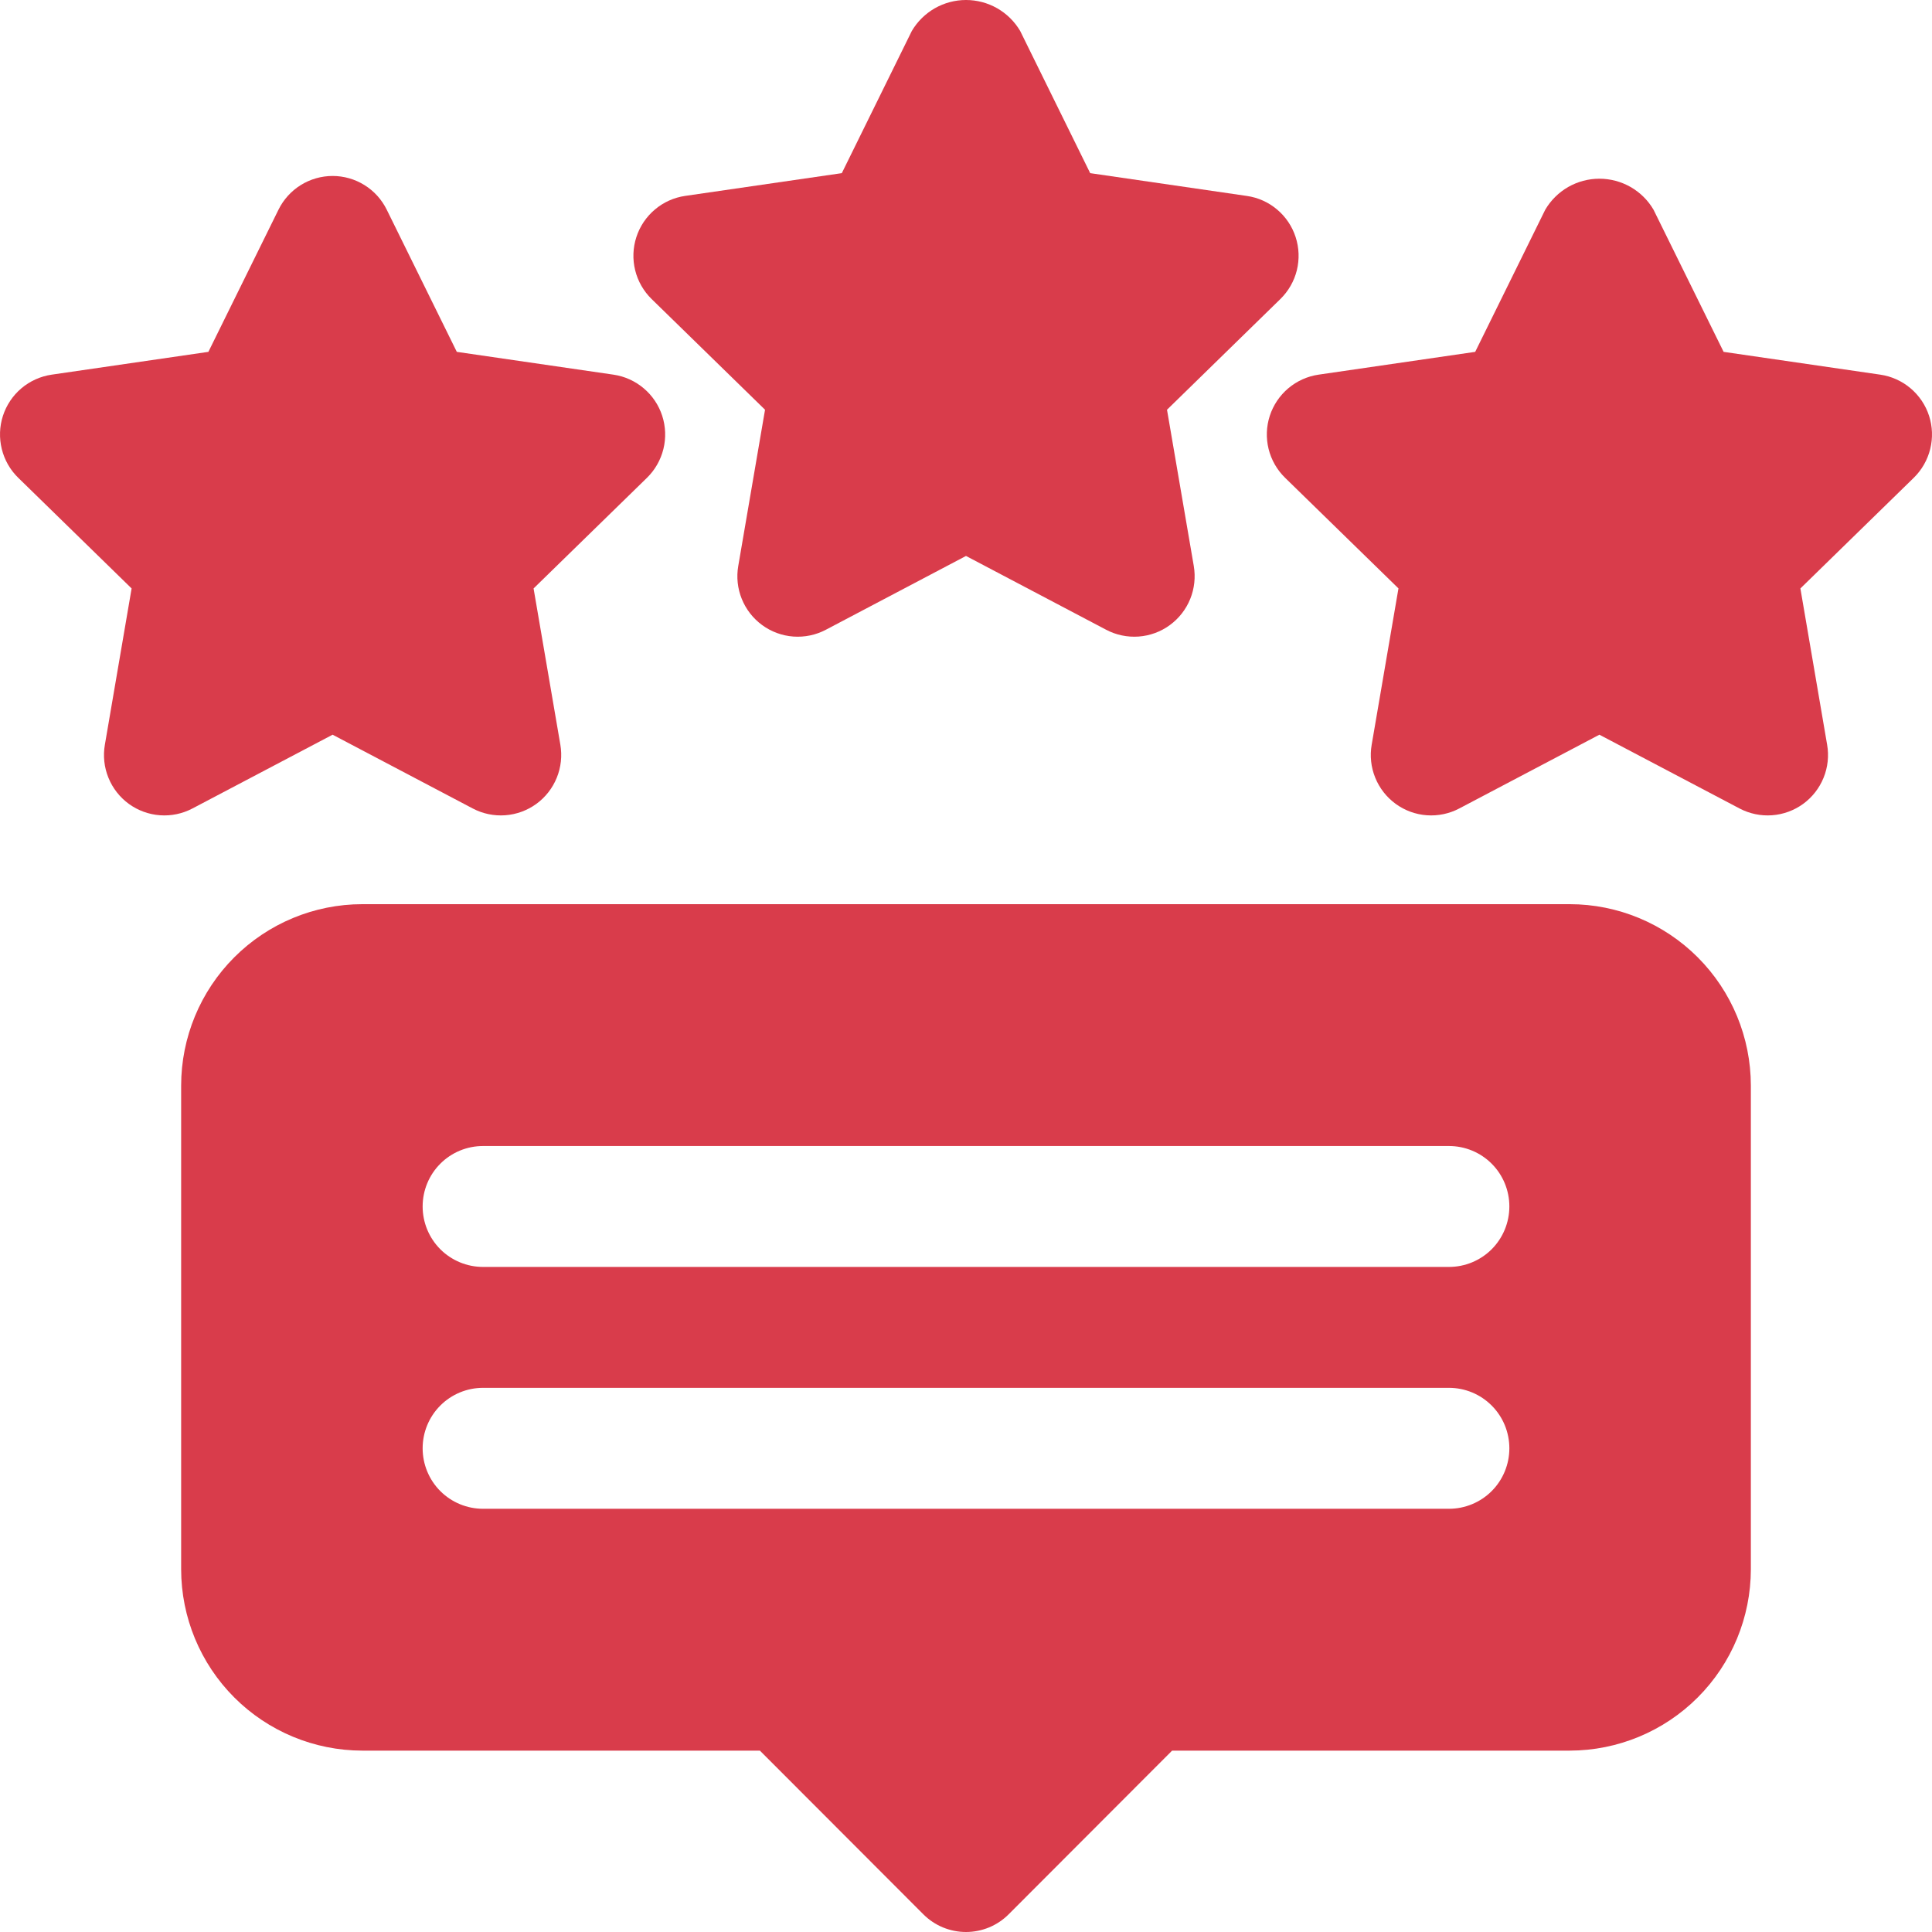 <?xml version="1.0" encoding="UTF-8"?>
<svg xmlns="http://www.w3.org/2000/svg" width="50" height="50" viewBox="0 0 50 50" fill="none">
  <g clip-path="url(#clip0_878_62013)">
    <path d="M30.202 10.604L33.135 7.74C33.344 7.536 33.492 7.278 33.562 6.995C33.632 6.711 33.621 6.414 33.531 6.136C33.441 5.858 33.275 5.611 33.052 5.423C32.829 5.234 32.558 5.112 32.269 5.071L28.214 4.481L26.402 0.801C26.258 0.557 26.053 0.355 25.807 0.214C25.561 0.074 25.283 0 25 0C24.717 0 24.439 0.074 24.193 0.214C23.947 0.355 23.742 0.557 23.598 0.801L21.786 4.481L17.731 5.07C17.442 5.112 17.171 5.234 16.948 5.423C16.725 5.611 16.559 5.858 16.469 6.136C16.379 6.413 16.368 6.711 16.438 6.994C16.508 7.278 16.656 7.536 16.865 7.74L19.799 10.604L19.106 14.648C19.056 14.936 19.088 15.232 19.198 15.502C19.308 15.773 19.491 16.007 19.727 16.179C19.963 16.351 20.242 16.453 20.533 16.474C20.824 16.495 21.115 16.434 21.373 16.298L25 14.388L28.627 16.298C28.885 16.434 29.176 16.495 29.467 16.474C29.758 16.453 30.037 16.351 30.273 16.179C30.509 16.007 30.692 15.773 30.802 15.503C30.912 15.232 30.944 14.936 30.895 14.648L30.202 10.604Z" fill="#D93C4B"></path>
    <path d="M49.924 10.761C49.834 10.483 49.667 10.236 49.444 10.048C49.221 9.86 48.95 9.738 48.662 9.696L44.607 9.106L42.793 5.427C42.65 5.182 42.445 4.98 42.199 4.839C41.953 4.699 41.675 4.625 41.392 4.625C41.109 4.625 40.831 4.699 40.585 4.839C40.34 4.98 40.135 5.182 39.991 5.427L38.178 9.106L34.124 9.696C33.836 9.738 33.565 9.86 33.342 10.048C33.119 10.236 32.953 10.483 32.862 10.761C32.772 11.038 32.761 11.336 32.831 11.619C32.901 11.903 33.049 12.161 33.258 12.365L36.192 15.228L35.499 19.273C35.449 19.561 35.481 19.857 35.591 20.127C35.701 20.398 35.884 20.632 36.12 20.804C36.356 20.976 36.635 21.078 36.926 21.099C37.217 21.12 37.508 21.059 37.766 20.923L41.392 19.014L45.019 20.923C45.277 21.059 45.568 21.12 45.859 21.099C46.15 21.078 46.429 20.976 46.665 20.805C46.901 20.633 47.084 20.399 47.194 20.128C47.304 19.858 47.336 19.562 47.286 19.274L46.594 15.229L49.527 12.366C49.736 12.162 49.884 11.903 49.954 11.62C50.024 11.336 50.014 11.039 49.924 10.761Z" fill="#D93C4B"></path>
    <path d="M15.876 9.696L11.822 9.106L10.009 5.427C9.88 5.165 9.681 4.944 9.433 4.79C9.185 4.636 8.9 4.554 8.608 4.554C8.317 4.554 8.031 4.636 7.783 4.79C7.536 4.944 7.336 5.165 7.207 5.427L5.393 9.106L1.338 9.696C1.05 9.738 0.778 9.86 0.555 10.048C0.332 10.236 0.167 10.483 0.076 10.761C-0.014 11.039 -0.024 11.336 0.046 11.62C0.116 11.903 0.263 12.162 0.472 12.365L3.406 15.229L2.714 19.274C2.664 19.562 2.696 19.858 2.806 20.128C2.916 20.399 3.099 20.633 3.335 20.805C3.571 20.976 3.85 21.078 4.141 21.099C4.432 21.12 4.723 21.059 4.981 20.923L8.608 19.014L12.234 20.923C12.492 21.059 12.783 21.12 13.074 21.099C13.365 21.078 13.644 20.976 13.88 20.805C14.116 20.633 14.299 20.399 14.409 20.128C14.519 19.858 14.551 19.562 14.502 19.274L13.809 15.229L16.743 12.366C16.952 12.162 17.099 11.903 17.169 11.62C17.239 11.336 17.228 11.039 17.138 10.761C17.048 10.484 16.882 10.237 16.659 10.049C16.436 9.861 16.165 9.738 15.876 9.696Z" fill="#D93C4B"></path>
    <path d="M40.625 23.4H9.375C8.132 23.401 6.941 23.896 6.062 24.776C5.183 25.656 4.689 26.849 4.688 28.094V40.612C4.689 41.856 5.183 43.049 6.062 43.929C6.941 44.809 8.132 45.304 9.375 45.306H19.666L23.895 49.541C24.04 49.687 24.213 49.802 24.402 49.881C24.592 49.959 24.795 50 25 50C25.205 50 25.408 49.959 25.598 49.881C25.787 49.802 25.96 49.687 26.105 49.541L30.334 45.306H40.625C41.868 45.304 43.059 44.809 43.938 43.929C44.817 43.049 45.311 41.856 45.312 40.612V28.094C45.311 26.849 44.817 25.656 43.938 24.776C43.059 23.896 41.868 23.401 40.625 23.4ZM37.5 39.047H12.5C12.086 39.047 11.688 38.882 11.395 38.589C11.102 38.295 10.938 37.897 10.938 37.482C10.938 37.067 11.102 36.669 11.395 36.376C11.688 36.082 12.086 35.917 12.5 35.917H37.5C37.914 35.917 38.312 36.082 38.605 36.376C38.898 36.669 39.062 37.067 39.062 37.482C39.062 37.897 38.898 38.295 38.605 38.589C38.312 38.882 37.914 39.047 37.5 39.047ZM37.5 32.788H12.5C12.086 32.788 11.688 32.623 11.395 32.33C11.102 32.036 10.938 31.638 10.938 31.223C10.938 30.808 11.102 30.41 11.395 30.117C11.688 29.823 12.086 29.659 12.5 29.659H37.5C37.914 29.659 38.312 29.823 38.605 30.117C38.898 30.41 39.062 30.808 39.062 31.223C39.062 31.638 38.898 32.036 38.605 32.33C38.312 32.623 37.914 32.788 37.5 32.788Z" fill="#D93C4B"></path>
  </g>
  <defs>
    <clipPath id="clip0_878_62013">
      <rect width="50" height="50" fill="white"></rect>
    </clipPath>
  </defs>
</svg>
